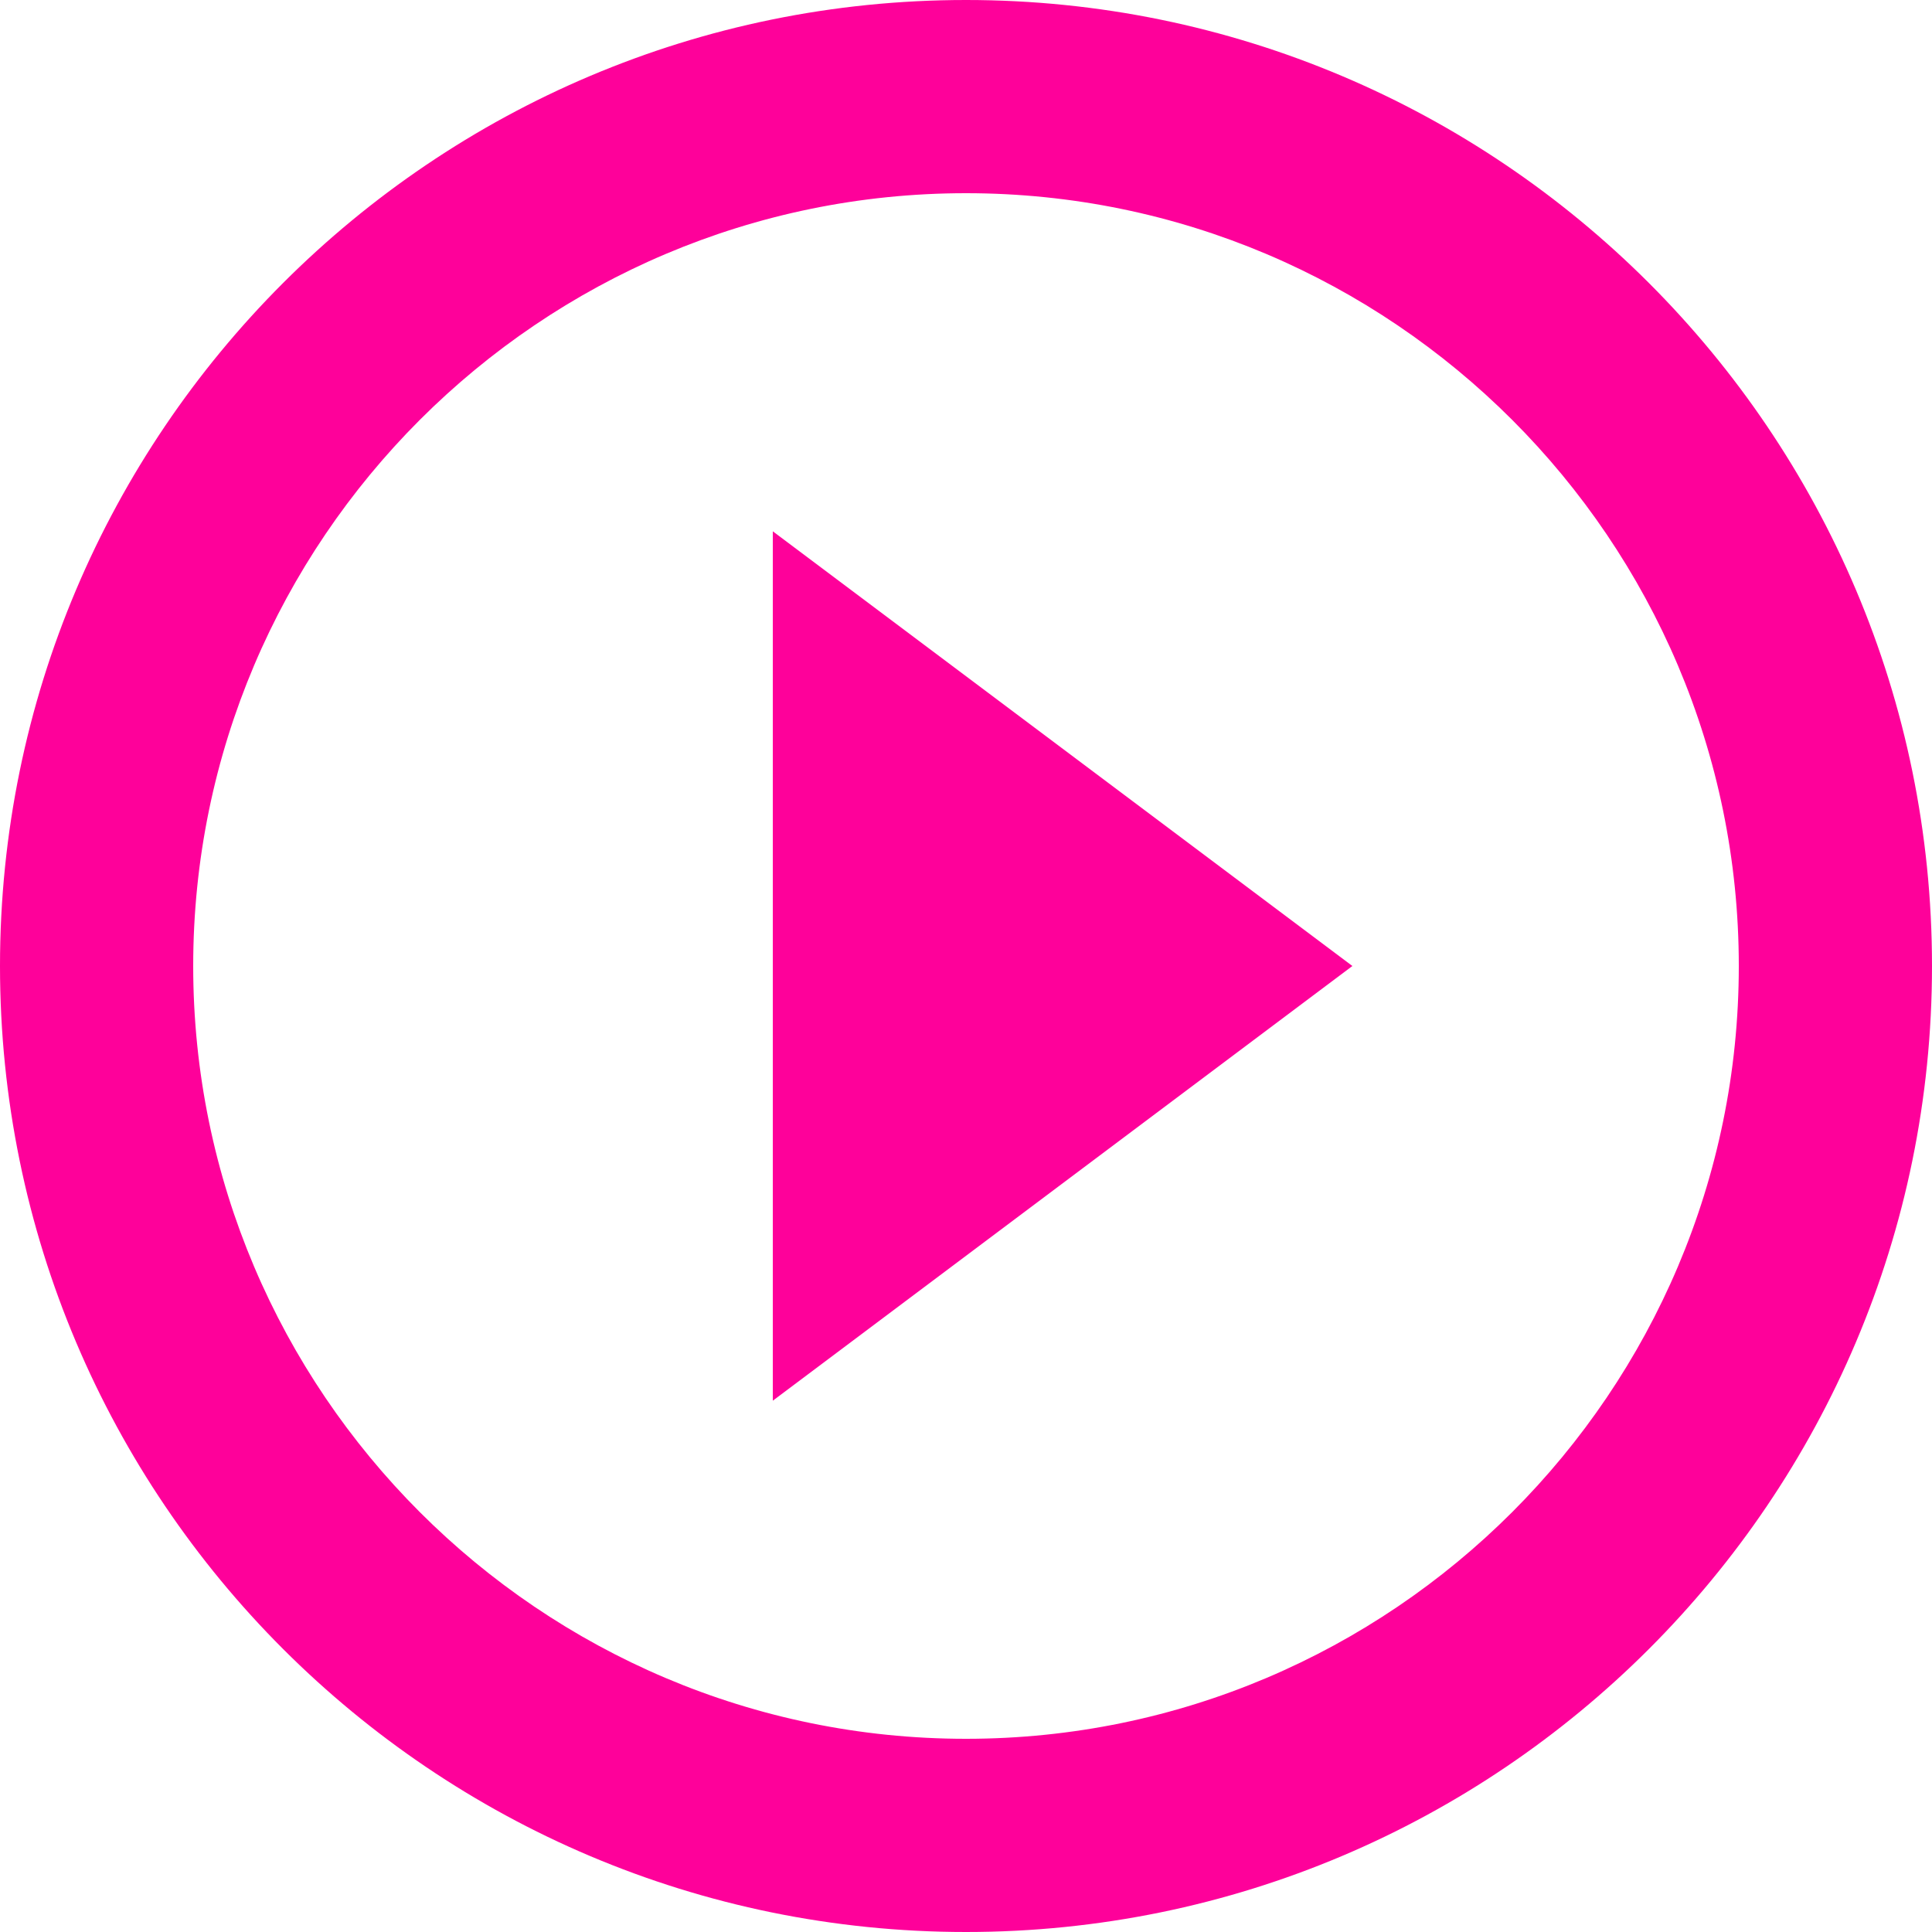 <svg width="80" height="80" viewBox="0 0 80 80" fill="none" xmlns="http://www.w3.org/2000/svg">
<path d="M32 58L56 40L32 22V58ZM40 0C17.92 0 0 17.92 0 40C0 62.08 17.92 80 40 80C62.08 80 80 62.08 80 40C80 17.92 62.08 0 40 0ZM40 72C22.36 72 8 57.64 8 40C8 22.36 22.36 8 40 8C57.64 8 72 22.36 72 40C72 57.64 57.64 72 40 72Z" fill="#FE019A"/>
</svg>
